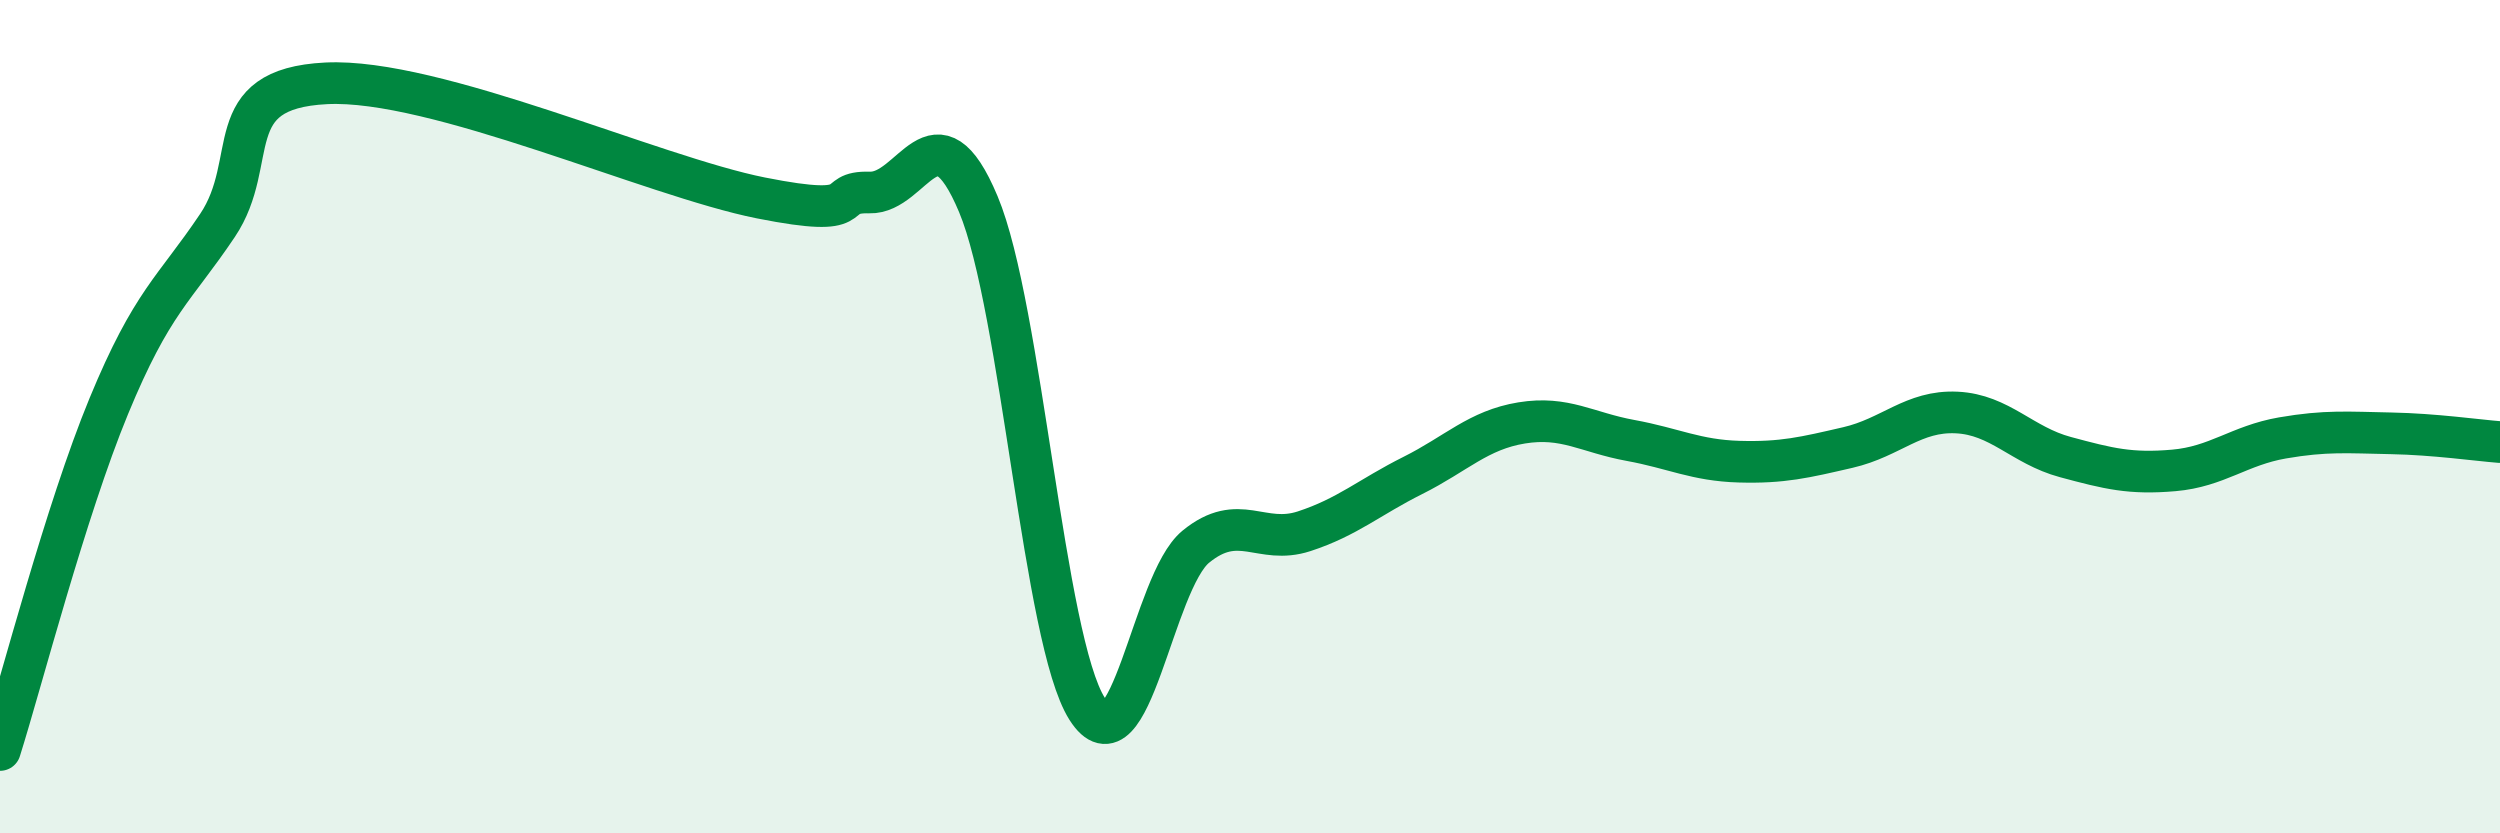 
    <svg width="60" height="20" viewBox="0 0 60 20" xmlns="http://www.w3.org/2000/svg">
      <path
        d="M 0,18 C 0.52,16.35 1.57,12.27 2.61,9.75 C 3.65,7.23 4.18,6.96 5.22,5.41 C 6.26,3.86 5.22,2.13 7.83,2 C 10.44,1.87 15.65,4.23 18.26,4.75 C 20.87,5.27 19.83,4.59 20.87,4.62 C 21.91,4.65 22.44,2.42 23.48,4.9 C 24.52,7.38 25.05,15.37 26.09,17.01 C 27.13,18.65 27.66,13.97 28.7,13.12 C 29.74,12.27 30.26,13.09 31.3,12.75 C 32.34,12.41 32.87,11.93 33.91,11.41 C 34.95,10.89 35.48,10.32 36.52,10.15 C 37.56,9.98 38.09,10.38 39.13,10.57 C 40.17,10.76 40.7,11.05 41.74,11.08 C 42.78,11.11 43.31,10.98 44.35,10.74 C 45.39,10.5 45.92,9.85 46.96,9.9 C 48,9.95 48.53,10.69 49.57,10.97 C 50.61,11.25 51.13,11.38 52.17,11.29 C 53.21,11.2 53.74,10.69 54.78,10.51 C 55.82,10.33 56.35,10.38 57.39,10.4 C 58.43,10.42 59.48,10.57 60,10.61L60 20L0 20Z"
        fill="#008740"
        opacity="0.1"
        stroke-linecap="round"
        stroke-linejoin="round"
      />
      <path
        d="M 0,18 C 0.52,16.35 1.57,12.27 2.61,9.75 C 3.65,7.23 4.18,6.96 5.22,5.41 C 6.26,3.86 5.22,2.13 7.83,2 C 10.44,1.87 15.65,4.23 18.26,4.75 C 20.87,5.27 19.83,4.59 20.87,4.62 C 21.91,4.65 22.44,2.42 23.48,4.9 C 24.52,7.38 25.05,15.37 26.09,17.01 C 27.13,18.65 27.66,13.97 28.7,13.12 C 29.74,12.27 30.26,13.09 31.3,12.75 C 32.34,12.41 32.87,11.93 33.91,11.41 C 34.95,10.89 35.48,10.32 36.52,10.15 C 37.56,9.98 38.09,10.38 39.13,10.57 C 40.17,10.76 40.7,11.05 41.74,11.08 C 42.78,11.11 43.31,10.98 44.35,10.74 C 45.39,10.5 45.92,9.85 46.96,9.9 C 48,9.95 48.53,10.69 49.57,10.97 C 50.61,11.25 51.13,11.38 52.17,11.29 C 53.21,11.2 53.74,10.69 54.78,10.51 C 55.82,10.33 56.35,10.38 57.39,10.4 C 58.43,10.42 59.48,10.57 60,10.61"
        stroke="#008740"
        stroke-width="1"
        fill="none"
        stroke-linecap="round"
        stroke-linejoin="round"
      />
    </svg>
  
